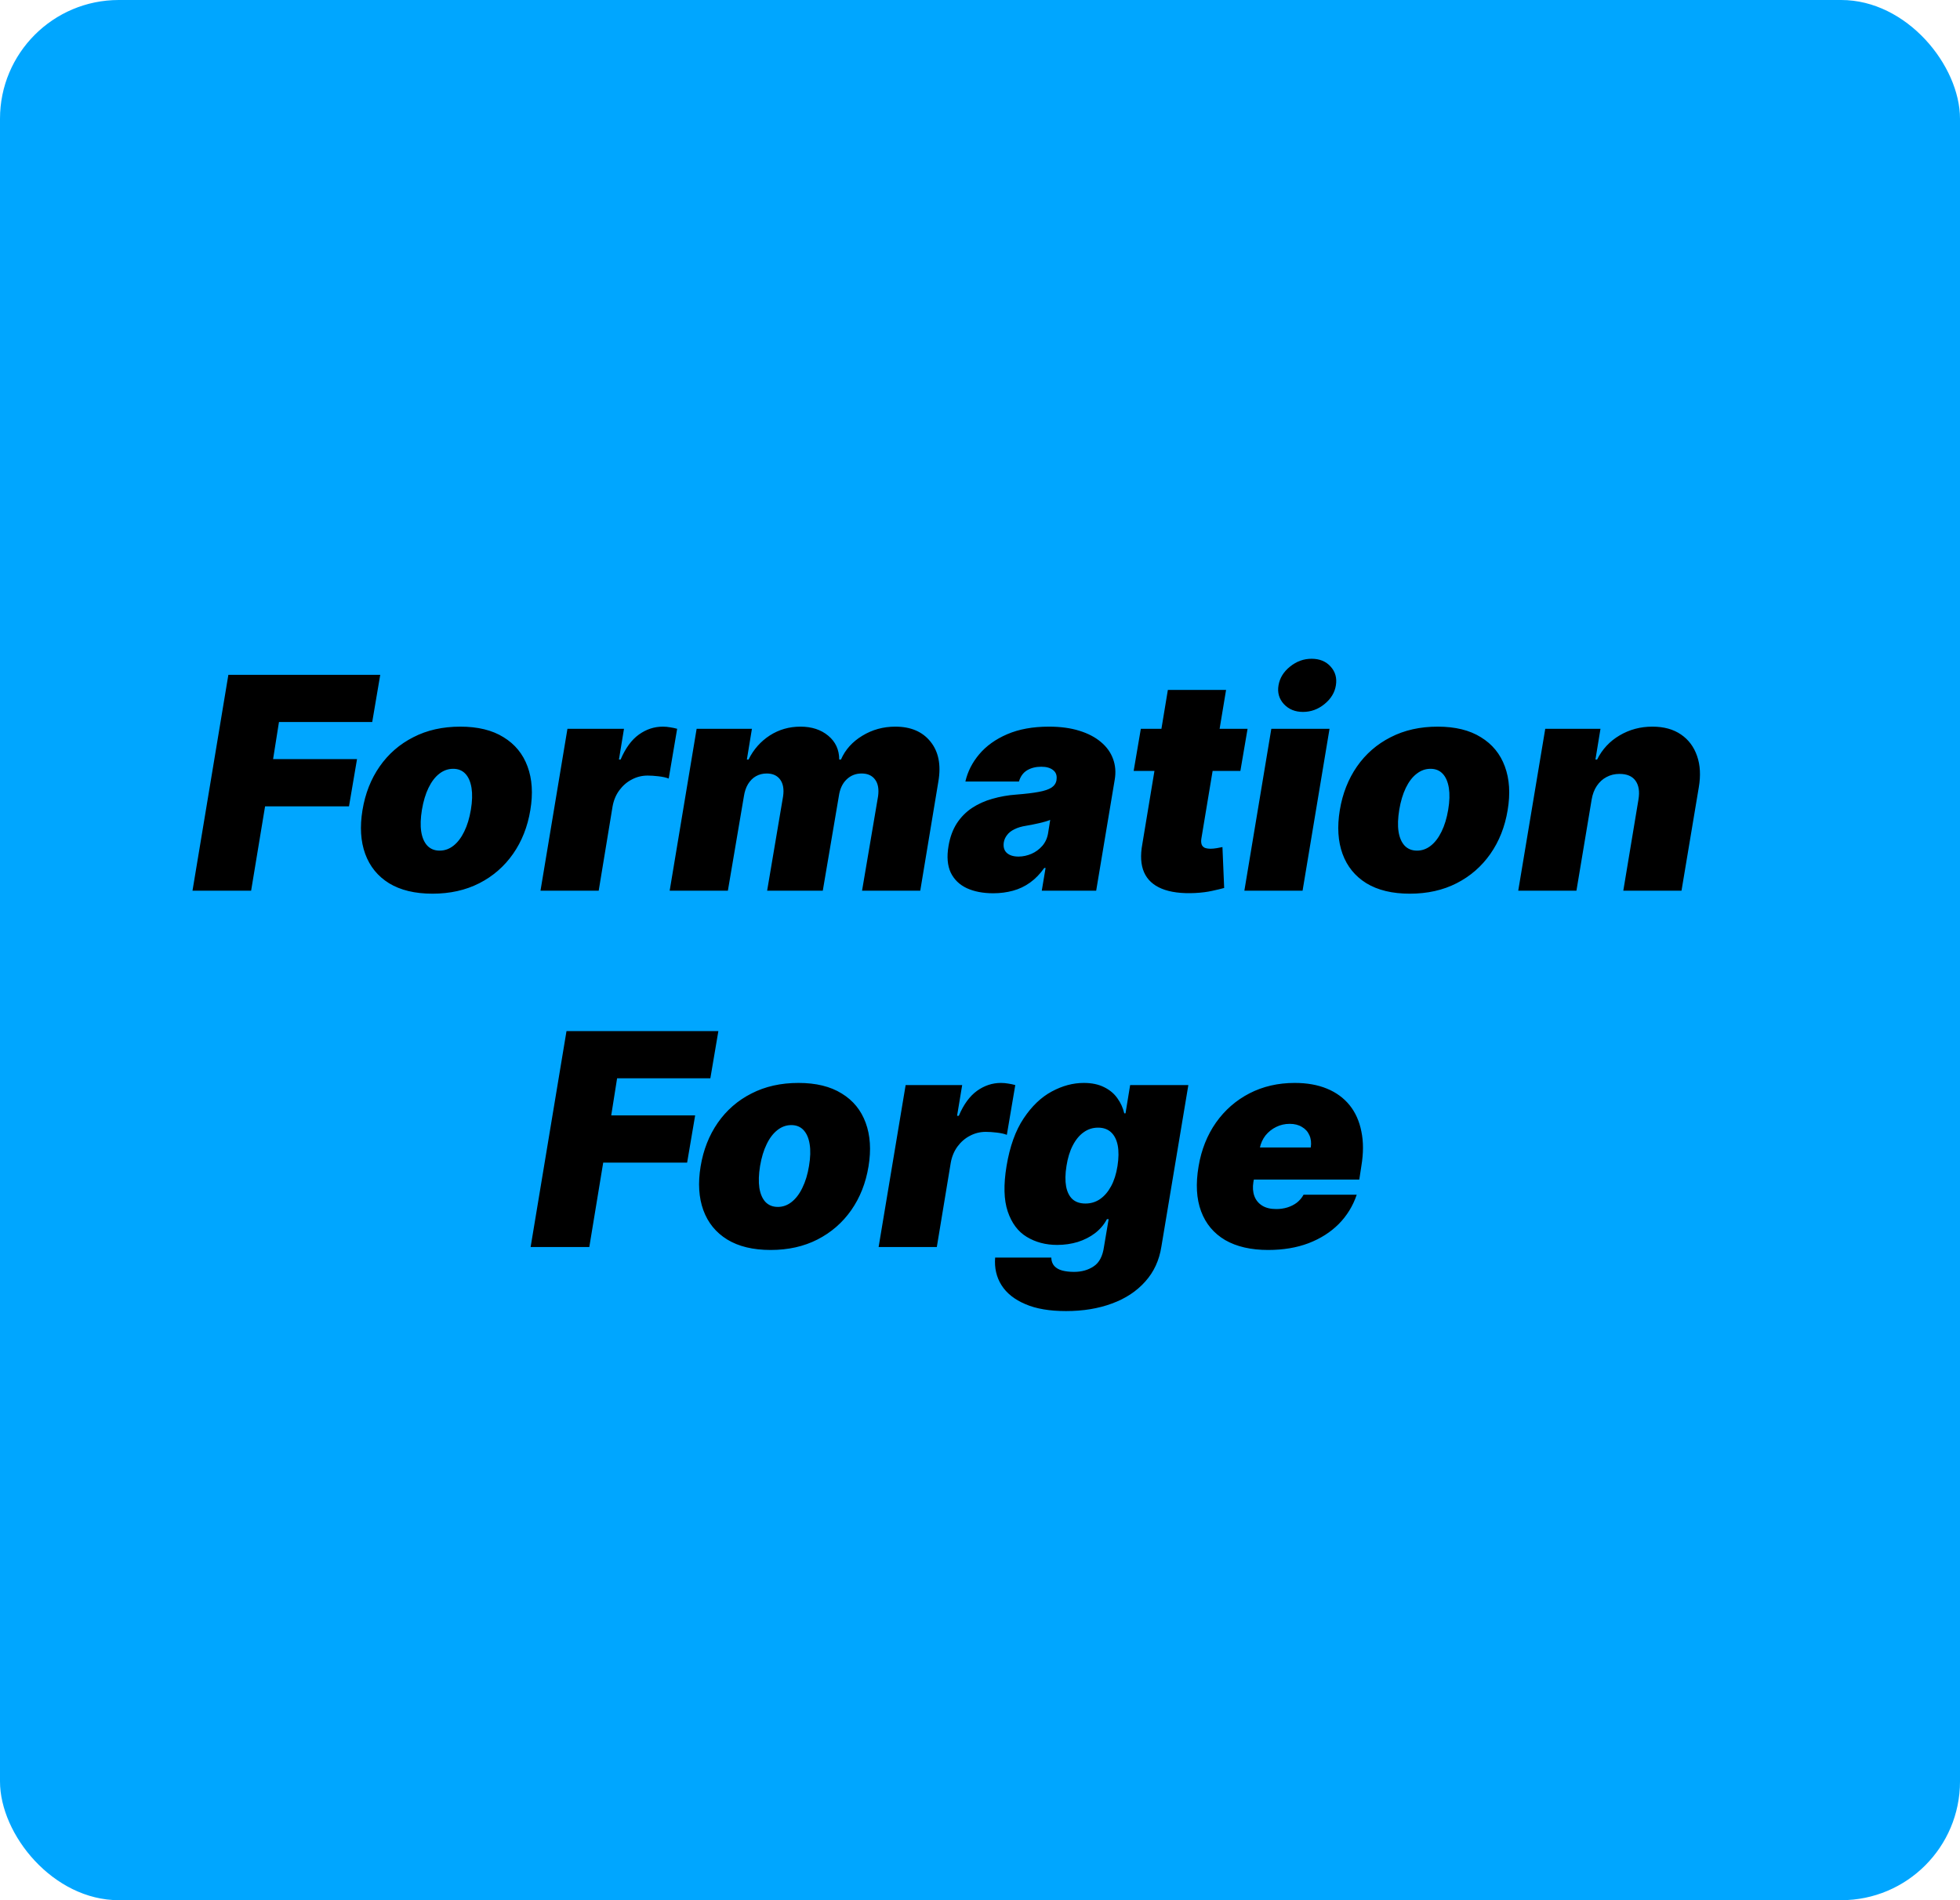 <svg width="33" height="32" viewBox="0 0 33 32" fill="none" xmlns="http://www.w3.org/2000/svg">
<rect width="33" height="32" rx="2" fill="#00A6FF"/>
<path d="M3.241 15L3.845 11.364H6.402L6.267 12.159H4.697L4.598 12.784H6.011L5.876 13.579H4.463L4.228 15H3.241ZM7.282 15.05C6.986 15.05 6.742 14.991 6.55 14.874C6.36 14.756 6.226 14.591 6.149 14.38C6.072 14.168 6.057 13.923 6.103 13.643C6.149 13.364 6.245 13.119 6.392 12.908C6.539 12.697 6.728 12.532 6.959 12.415C7.189 12.296 7.453 12.237 7.75 12.237C8.045 12.237 8.288 12.296 8.478 12.415C8.67 12.532 8.805 12.697 8.882 12.908C8.96 13.119 8.976 13.364 8.929 13.643C8.883 13.923 8.786 14.168 8.638 14.38C8.49 14.591 8.301 14.756 8.07 14.874C7.84 14.991 7.578 15.05 7.282 15.05ZM7.402 14.325C7.488 14.325 7.565 14.297 7.635 14.242C7.706 14.186 7.766 14.107 7.816 14.004C7.867 13.901 7.904 13.778 7.928 13.636C7.952 13.493 7.955 13.371 7.939 13.269C7.922 13.166 7.888 13.086 7.836 13.031C7.784 12.975 7.715 12.947 7.63 12.947C7.545 12.947 7.466 12.975 7.395 13.031C7.324 13.086 7.264 13.166 7.214 13.269C7.165 13.371 7.128 13.493 7.104 13.636C7.081 13.778 7.076 13.901 7.092 14.004C7.108 14.107 7.143 14.186 7.195 14.242C7.248 14.297 7.317 14.325 7.402 14.325ZM9.1 15L9.554 12.273H10.506L10.421 12.791H10.449C10.531 12.599 10.633 12.459 10.757 12.37C10.88 12.282 11.014 12.237 11.16 12.237C11.202 12.237 11.243 12.241 11.282 12.248C11.322 12.254 11.362 12.262 11.401 12.273L11.259 13.111C11.213 13.093 11.155 13.081 11.087 13.073C11.018 13.065 10.957 13.061 10.904 13.061C10.809 13.061 10.72 13.083 10.638 13.127C10.556 13.169 10.486 13.23 10.428 13.308C10.371 13.385 10.333 13.475 10.314 13.579L10.08 15H9.1ZM11.275 15L11.729 12.273H12.66L12.575 12.791H12.603C12.687 12.621 12.806 12.486 12.96 12.386C13.114 12.287 13.286 12.237 13.477 12.237C13.667 12.237 13.823 12.288 13.945 12.39C14.067 12.491 14.129 12.624 14.13 12.791H14.159C14.232 12.624 14.352 12.491 14.519 12.39C14.686 12.288 14.871 12.237 15.075 12.237C15.334 12.237 15.531 12.321 15.666 12.489C15.802 12.657 15.847 12.881 15.799 13.161L15.494 15H14.514L14.784 13.409C14.8 13.29 14.784 13.196 14.734 13.129C14.684 13.06 14.608 13.026 14.507 13.026C14.406 13.026 14.321 13.06 14.251 13.129C14.182 13.196 14.14 13.29 14.123 13.409L13.853 15H12.916L13.185 13.409C13.202 13.29 13.185 13.196 13.136 13.129C13.086 13.06 13.01 13.026 12.909 13.026C12.842 13.026 12.782 13.041 12.727 13.072C12.674 13.102 12.63 13.147 12.594 13.205C12.56 13.262 12.537 13.33 12.525 13.409L12.255 15H11.275ZM16.723 15.043C16.55 15.043 16.401 15.014 16.277 14.957C16.154 14.899 16.064 14.812 16.007 14.695C15.952 14.576 15.939 14.427 15.97 14.247C15.995 14.098 16.042 13.971 16.11 13.865C16.179 13.76 16.264 13.674 16.366 13.606C16.468 13.539 16.582 13.487 16.709 13.452C16.837 13.415 16.971 13.391 17.113 13.381C17.267 13.369 17.392 13.354 17.488 13.336C17.584 13.319 17.656 13.294 17.703 13.264C17.75 13.233 17.779 13.191 17.788 13.139V13.132C17.799 13.061 17.78 13.007 17.731 12.969C17.684 12.931 17.618 12.912 17.532 12.912C17.44 12.912 17.36 12.932 17.293 12.972C17.227 13.012 17.181 13.075 17.156 13.161H16.254C16.292 12.995 16.369 12.842 16.487 12.702C16.605 12.562 16.762 12.449 16.957 12.365C17.154 12.28 17.388 12.237 17.66 12.237C17.855 12.237 18.025 12.26 18.172 12.306C18.319 12.351 18.44 12.415 18.536 12.496C18.633 12.577 18.701 12.672 18.74 12.78C18.78 12.888 18.79 13.005 18.768 13.132L18.456 15H17.54L17.604 14.617H17.582C17.511 14.718 17.431 14.8 17.343 14.863C17.255 14.926 17.159 14.972 17.055 15C16.952 15.028 16.841 15.043 16.723 15.043ZM17.149 14.425C17.222 14.425 17.295 14.409 17.366 14.379C17.437 14.348 17.498 14.303 17.549 14.245C17.599 14.187 17.632 14.117 17.646 14.034L17.682 13.807C17.656 13.818 17.627 13.828 17.595 13.837C17.564 13.845 17.531 13.854 17.497 13.862C17.464 13.87 17.428 13.878 17.39 13.885C17.354 13.892 17.316 13.899 17.277 13.906C17.199 13.918 17.133 13.938 17.08 13.965C17.026 13.991 16.985 14.023 16.956 14.062C16.926 14.1 16.907 14.143 16.9 14.19C16.89 14.265 16.907 14.323 16.952 14.364C16.998 14.405 17.064 14.425 17.149 14.425ZM21.005 12.273L20.884 12.983H19.087L19.208 12.273H21.005ZM19.663 11.619H20.643L20.227 14.123C20.221 14.161 20.223 14.193 20.231 14.219C20.239 14.244 20.256 14.262 20.281 14.276C20.307 14.287 20.341 14.293 20.384 14.293C20.412 14.293 20.447 14.29 20.488 14.283C20.53 14.274 20.561 14.268 20.582 14.265L20.611 14.954C20.561 14.968 20.494 14.984 20.41 15.002C20.327 15.021 20.231 15.033 20.121 15.039C19.891 15.05 19.704 15.025 19.56 14.966C19.417 14.907 19.317 14.815 19.262 14.689C19.207 14.563 19.198 14.405 19.233 14.215L19.663 11.619ZM20.951 15L21.405 12.273H22.385L21.931 15H20.951ZM21.938 11.989C21.805 11.989 21.698 11.945 21.616 11.857C21.535 11.768 21.505 11.663 21.526 11.541C21.547 11.417 21.612 11.312 21.721 11.225C21.83 11.137 21.951 11.094 22.083 11.094C22.217 11.094 22.324 11.137 22.403 11.225C22.482 11.312 22.512 11.417 22.492 11.541C22.473 11.663 22.409 11.768 22.3 11.857C22.192 11.945 22.072 11.989 21.938 11.989ZM23.737 15.05C23.441 15.05 23.197 14.991 23.005 14.874C22.815 14.756 22.681 14.591 22.604 14.38C22.527 14.168 22.512 13.923 22.558 13.643C22.604 13.364 22.701 13.119 22.847 12.908C22.994 12.697 23.183 12.532 23.414 12.415C23.645 12.296 23.909 12.237 24.206 12.237C24.5 12.237 24.743 12.296 24.933 12.415C25.125 12.532 25.26 12.697 25.337 12.908C25.415 13.119 25.431 13.364 25.384 13.643C25.338 13.923 25.241 14.168 25.093 14.38C24.945 14.591 24.756 14.756 24.525 14.874C24.296 14.991 24.033 15.05 23.737 15.05ZM23.858 14.325C23.943 14.325 24.02 14.297 24.09 14.242C24.161 14.186 24.221 14.107 24.271 14.004C24.322 13.901 24.359 13.778 24.383 13.636C24.407 13.493 24.41 13.371 24.394 13.269C24.377 13.166 24.343 13.086 24.291 13.031C24.239 12.975 24.17 12.947 24.085 12.947C24 12.947 23.922 12.975 23.851 13.031C23.779 13.086 23.719 13.166 23.669 13.269C23.62 13.371 23.583 13.493 23.559 13.636C23.536 13.778 23.531 13.901 23.547 14.004C23.563 14.107 23.598 14.186 23.65 14.242C23.703 14.297 23.772 14.325 23.858 14.325ZM26.798 13.466L26.542 15H25.562L26.017 12.273H26.947L26.862 12.791H26.89C26.977 12.617 27.103 12.482 27.268 12.385C27.435 12.286 27.619 12.237 27.821 12.237C28.014 12.237 28.174 12.281 28.302 12.369C28.43 12.456 28.52 12.577 28.573 12.731C28.627 12.885 28.636 13.061 28.602 13.26L28.311 15H27.331L27.586 13.466C27.609 13.331 27.592 13.225 27.537 13.148C27.482 13.071 27.392 13.033 27.267 13.033C27.187 13.033 27.114 13.05 27.048 13.086C26.983 13.12 26.929 13.17 26.885 13.235C26.842 13.299 26.813 13.376 26.798 13.466ZM8.934 21L9.538 17.364H12.095L11.96 18.159H10.39L10.291 18.784H11.704L11.569 19.579H10.156L9.922 21H8.934ZM12.975 21.05C12.679 21.05 12.435 20.991 12.244 20.874C12.053 20.756 11.919 20.591 11.842 20.38C11.765 20.168 11.75 19.923 11.796 19.643C11.842 19.364 11.939 19.119 12.085 18.908C12.232 18.697 12.421 18.532 12.652 18.415C12.883 18.296 13.147 18.237 13.444 18.237C13.739 18.237 13.981 18.296 14.172 18.415C14.364 18.532 14.498 18.697 14.575 18.908C14.653 19.119 14.669 19.364 14.623 19.643C14.577 19.923 14.48 20.168 14.332 20.38C14.184 20.591 13.994 20.756 13.763 20.874C13.534 20.991 13.271 21.05 12.975 21.05ZM13.096 20.325C13.181 20.325 13.259 20.297 13.328 20.242C13.399 20.186 13.46 20.107 13.509 20.004C13.56 19.901 13.598 19.778 13.621 19.636C13.645 19.493 13.649 19.371 13.632 19.269C13.616 19.166 13.581 19.087 13.529 19.031C13.477 18.975 13.408 18.947 13.323 18.947C13.238 18.947 13.16 18.975 13.089 19.031C13.018 19.087 12.957 19.166 12.908 19.269C12.858 19.371 12.821 19.493 12.797 19.636C12.774 19.778 12.77 19.901 12.785 20.004C12.802 20.107 12.836 20.186 12.888 20.242C12.941 20.297 13.011 20.325 13.096 20.325ZM14.793 21L15.248 18.273H16.2L16.114 18.791H16.143C16.224 18.599 16.327 18.459 16.45 18.37C16.573 18.282 16.707 18.237 16.853 18.237C16.896 18.237 16.936 18.241 16.976 18.248C17.016 18.254 17.055 18.262 17.094 18.273L16.952 19.111C16.906 19.093 16.849 19.081 16.78 19.073C16.712 19.065 16.651 19.061 16.597 19.061C16.503 19.061 16.414 19.083 16.331 19.127C16.249 19.169 16.179 19.23 16.121 19.308C16.065 19.385 16.027 19.475 16.008 19.579L15.773 21H14.793ZM17.948 22.079C17.674 22.079 17.445 22.041 17.263 21.962C17.082 21.885 16.948 21.779 16.862 21.643C16.777 21.508 16.741 21.353 16.755 21.178H17.7C17.702 21.237 17.719 21.284 17.751 21.32C17.783 21.355 17.828 21.381 17.884 21.396C17.941 21.411 18.008 21.419 18.083 21.419C18.211 21.419 18.322 21.388 18.415 21.325C18.509 21.263 18.566 21.153 18.588 20.993L18.666 20.531H18.637C18.588 20.624 18.521 20.702 18.437 20.767C18.353 20.831 18.256 20.88 18.147 20.915C18.038 20.948 17.922 20.965 17.799 20.965C17.605 20.965 17.434 20.919 17.286 20.829C17.139 20.74 17.033 20.597 16.967 20.402C16.901 20.206 16.895 19.951 16.947 19.636C17.002 19.307 17.097 19.04 17.235 18.834C17.372 18.628 17.53 18.477 17.709 18.381C17.887 18.285 18.067 18.237 18.247 18.237C18.382 18.237 18.496 18.261 18.589 18.308C18.683 18.354 18.758 18.416 18.813 18.495C18.869 18.572 18.907 18.656 18.929 18.749H18.95L19.028 18.273H20.008L19.554 20.993C19.518 21.225 19.427 21.421 19.282 21.582C19.137 21.745 18.951 21.868 18.721 21.952C18.492 22.037 18.235 22.079 17.948 22.079ZM18.275 20.268C18.365 20.268 18.447 20.244 18.52 20.194C18.594 20.143 18.656 20.071 18.707 19.977C18.758 19.883 18.794 19.769 18.815 19.636C18.836 19.501 18.837 19.386 18.819 19.29C18.8 19.193 18.762 19.119 18.707 19.068C18.651 19.016 18.578 18.99 18.488 18.99C18.398 18.99 18.317 19.016 18.245 19.068C18.173 19.119 18.112 19.193 18.062 19.29C18.012 19.386 17.977 19.501 17.956 19.636C17.934 19.771 17.933 19.886 17.95 19.981C17.968 20.074 18.004 20.146 18.058 20.196C18.113 20.244 18.185 20.268 18.275 20.268ZM21.352 21.05C21.061 21.05 20.819 20.994 20.627 20.883C20.436 20.77 20.301 20.609 20.223 20.4C20.144 20.189 20.13 19.937 20.18 19.643C20.227 19.362 20.325 19.116 20.473 18.905C20.622 18.694 20.81 18.53 21.036 18.413C21.263 18.296 21.517 18.237 21.799 18.237C22.005 18.237 22.186 18.269 22.341 18.333C22.497 18.397 22.624 18.49 22.723 18.612C22.821 18.734 22.887 18.881 22.921 19.054C22.957 19.226 22.957 19.42 22.921 19.636L22.886 19.864H20.45L20.535 19.324H22.069C22.081 19.246 22.073 19.177 22.046 19.118C22.02 19.058 21.978 19.011 21.92 18.978C21.863 18.943 21.794 18.926 21.714 18.926C21.634 18.926 21.558 18.943 21.487 18.978C21.417 19.012 21.357 19.06 21.307 19.121C21.259 19.183 21.226 19.255 21.21 19.338L21.103 19.906C21.089 19.994 21.094 20.072 21.119 20.141C21.144 20.209 21.187 20.263 21.249 20.302C21.31 20.341 21.39 20.361 21.487 20.361C21.553 20.361 21.616 20.352 21.675 20.334C21.735 20.315 21.789 20.288 21.835 20.253C21.882 20.216 21.92 20.171 21.948 20.119H22.843C22.779 20.309 22.678 20.473 22.54 20.613C22.402 20.751 22.233 20.859 22.032 20.936C21.832 21.012 21.605 21.05 21.352 21.05Z" fill="black"/>
</svg>
